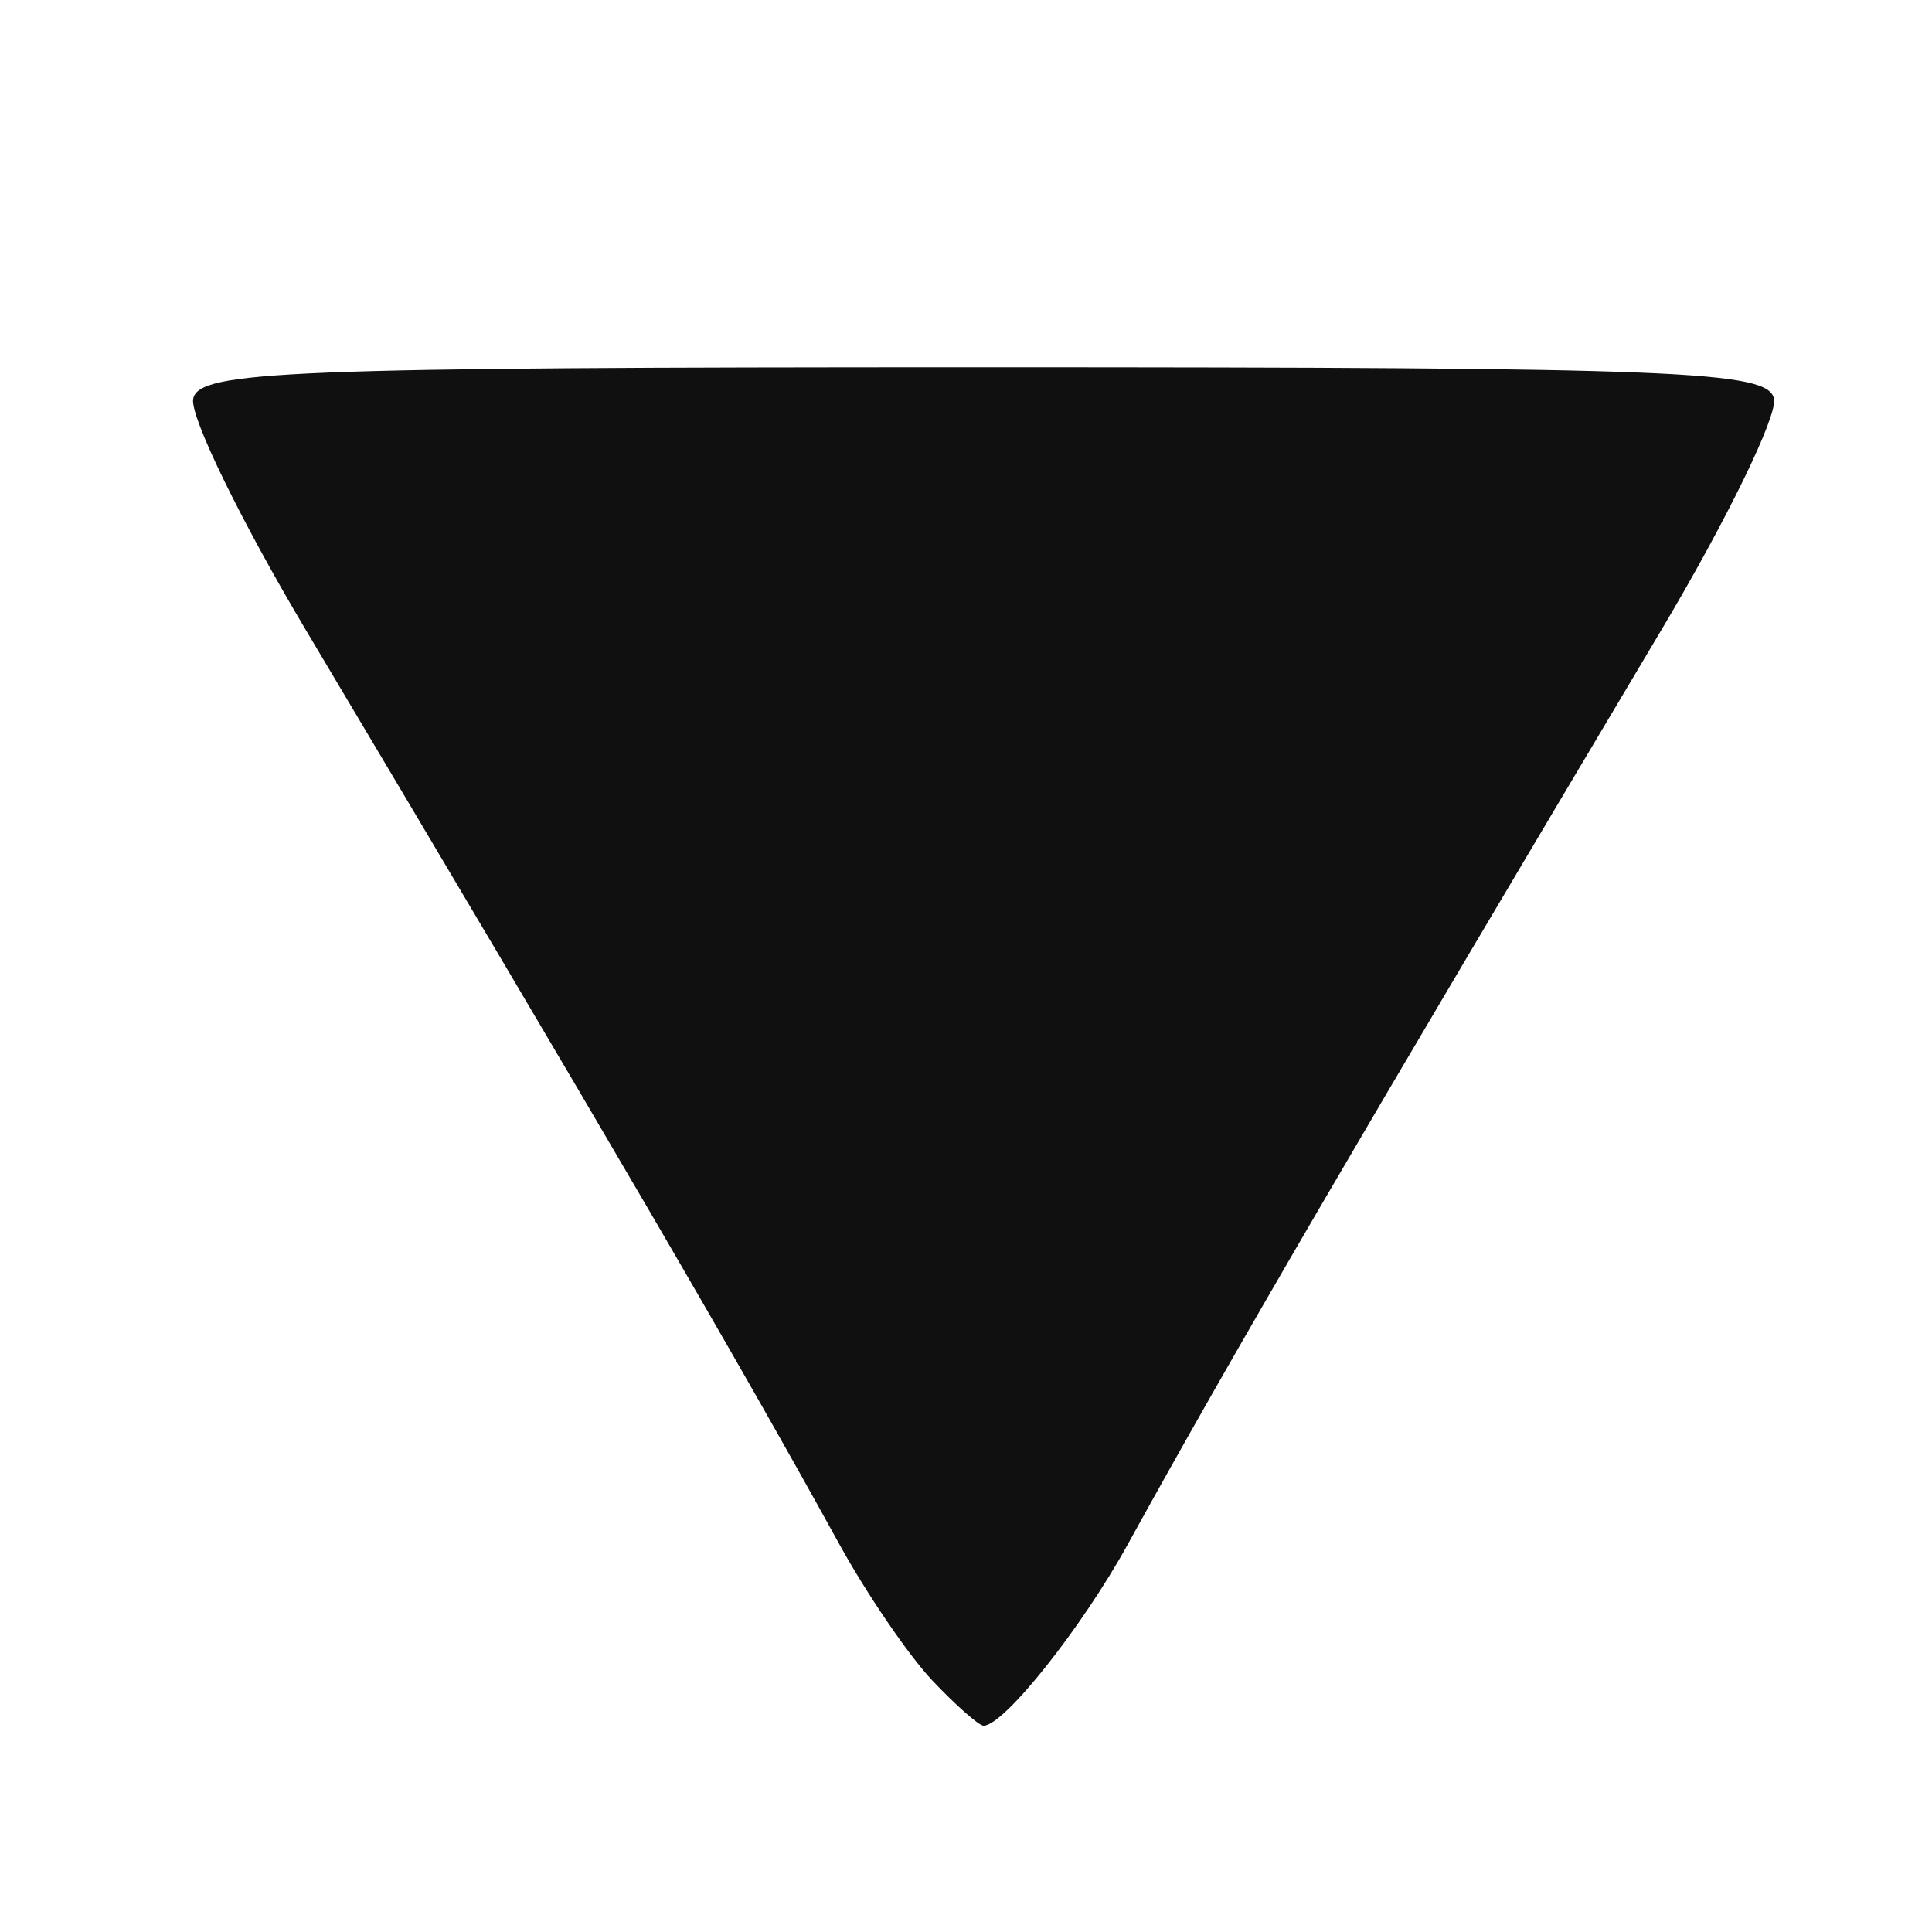 <?xml version="1.0" encoding="UTF-8" standalone="no"?>
<!-- Created with Inkscape (http://www.inkscape.org/) -->

<svg
   xmlns:dc="http://purl.org/dc/elements/1.1/"
   xmlns:cc="http://creativecommons.org/ns#"
   xmlns:rdf="http://www.w3.org/1999/02/22-rdf-syntax-ns#"
   xmlns:svg="http://www.w3.org/2000/svg"
   xmlns="http://www.w3.org/2000/svg"
   xmlns:sodipodi="http://sodipodi.sourceforge.net/DTD/sodipodi-0.dtd"
   xmlns:inkscape="http://www.inkscape.org/namespaces/inkscape"
   width="128px"
   height="128px"
   viewBox="0 0 128 128"
   version="1.1"
   id="SVGRoot"
   inkscape:version="0.92.1 r15371"
   sodipodi:docname="7.svg">
  <sodipodi:namedview
     id="base"
     pagecolor="#ffffff"
     bordercolor="#666666"
     borderopacity="1.0"
     inkscape:pageopacity="0.0"
     inkscape:pageshadow="2"
     inkscape:zoom="2"
     inkscape:cx="64"
     inkscape:cy="44"
     inkscape:document-units="px"
     inkscape:current-layer="layer1"
     showgrid="false"
     inkscape:window-width="1855"
     inkscape:window-height="1056"
     inkscape:window-x="65"
     inkscape:window-y="24"
     inkscape:window-maximized="1"
     inkscape:grid-bbox="true" />
  <defs
     id="defs335" />
  <g
     id="layer1"
     inkscape:groupmode="layer"
     inkscape:label="Layer 1">
    <path
       style="fill:#101010;stroke-width:1.333"
       d="m 61.767,111.333 c -1.56,-1.65 -4.325,-5.7 -6.144,-9 C 48.796,89.947 40.357,75.485 20.277,41.763 15.942,34.483 12.577,27.583 12.799,26.43 c 0.359,-1.864 6.174,-2.097 52.367,-2.097 46.194,0 52.008,0.233 52.367,2.097 0.222,1.153 -3.143,8.053 -7.478,15.333 -20.079,33.722 -28.519,48.184 -35.346,60.57 -3.041,5.518 -8.196,12 -9.544,12 -0.31,0 -1.839,-1.35 -3.4,-3 z"
       id="path422"
       inkscape:connector-curvature="0" />
  </g>
</svg>
